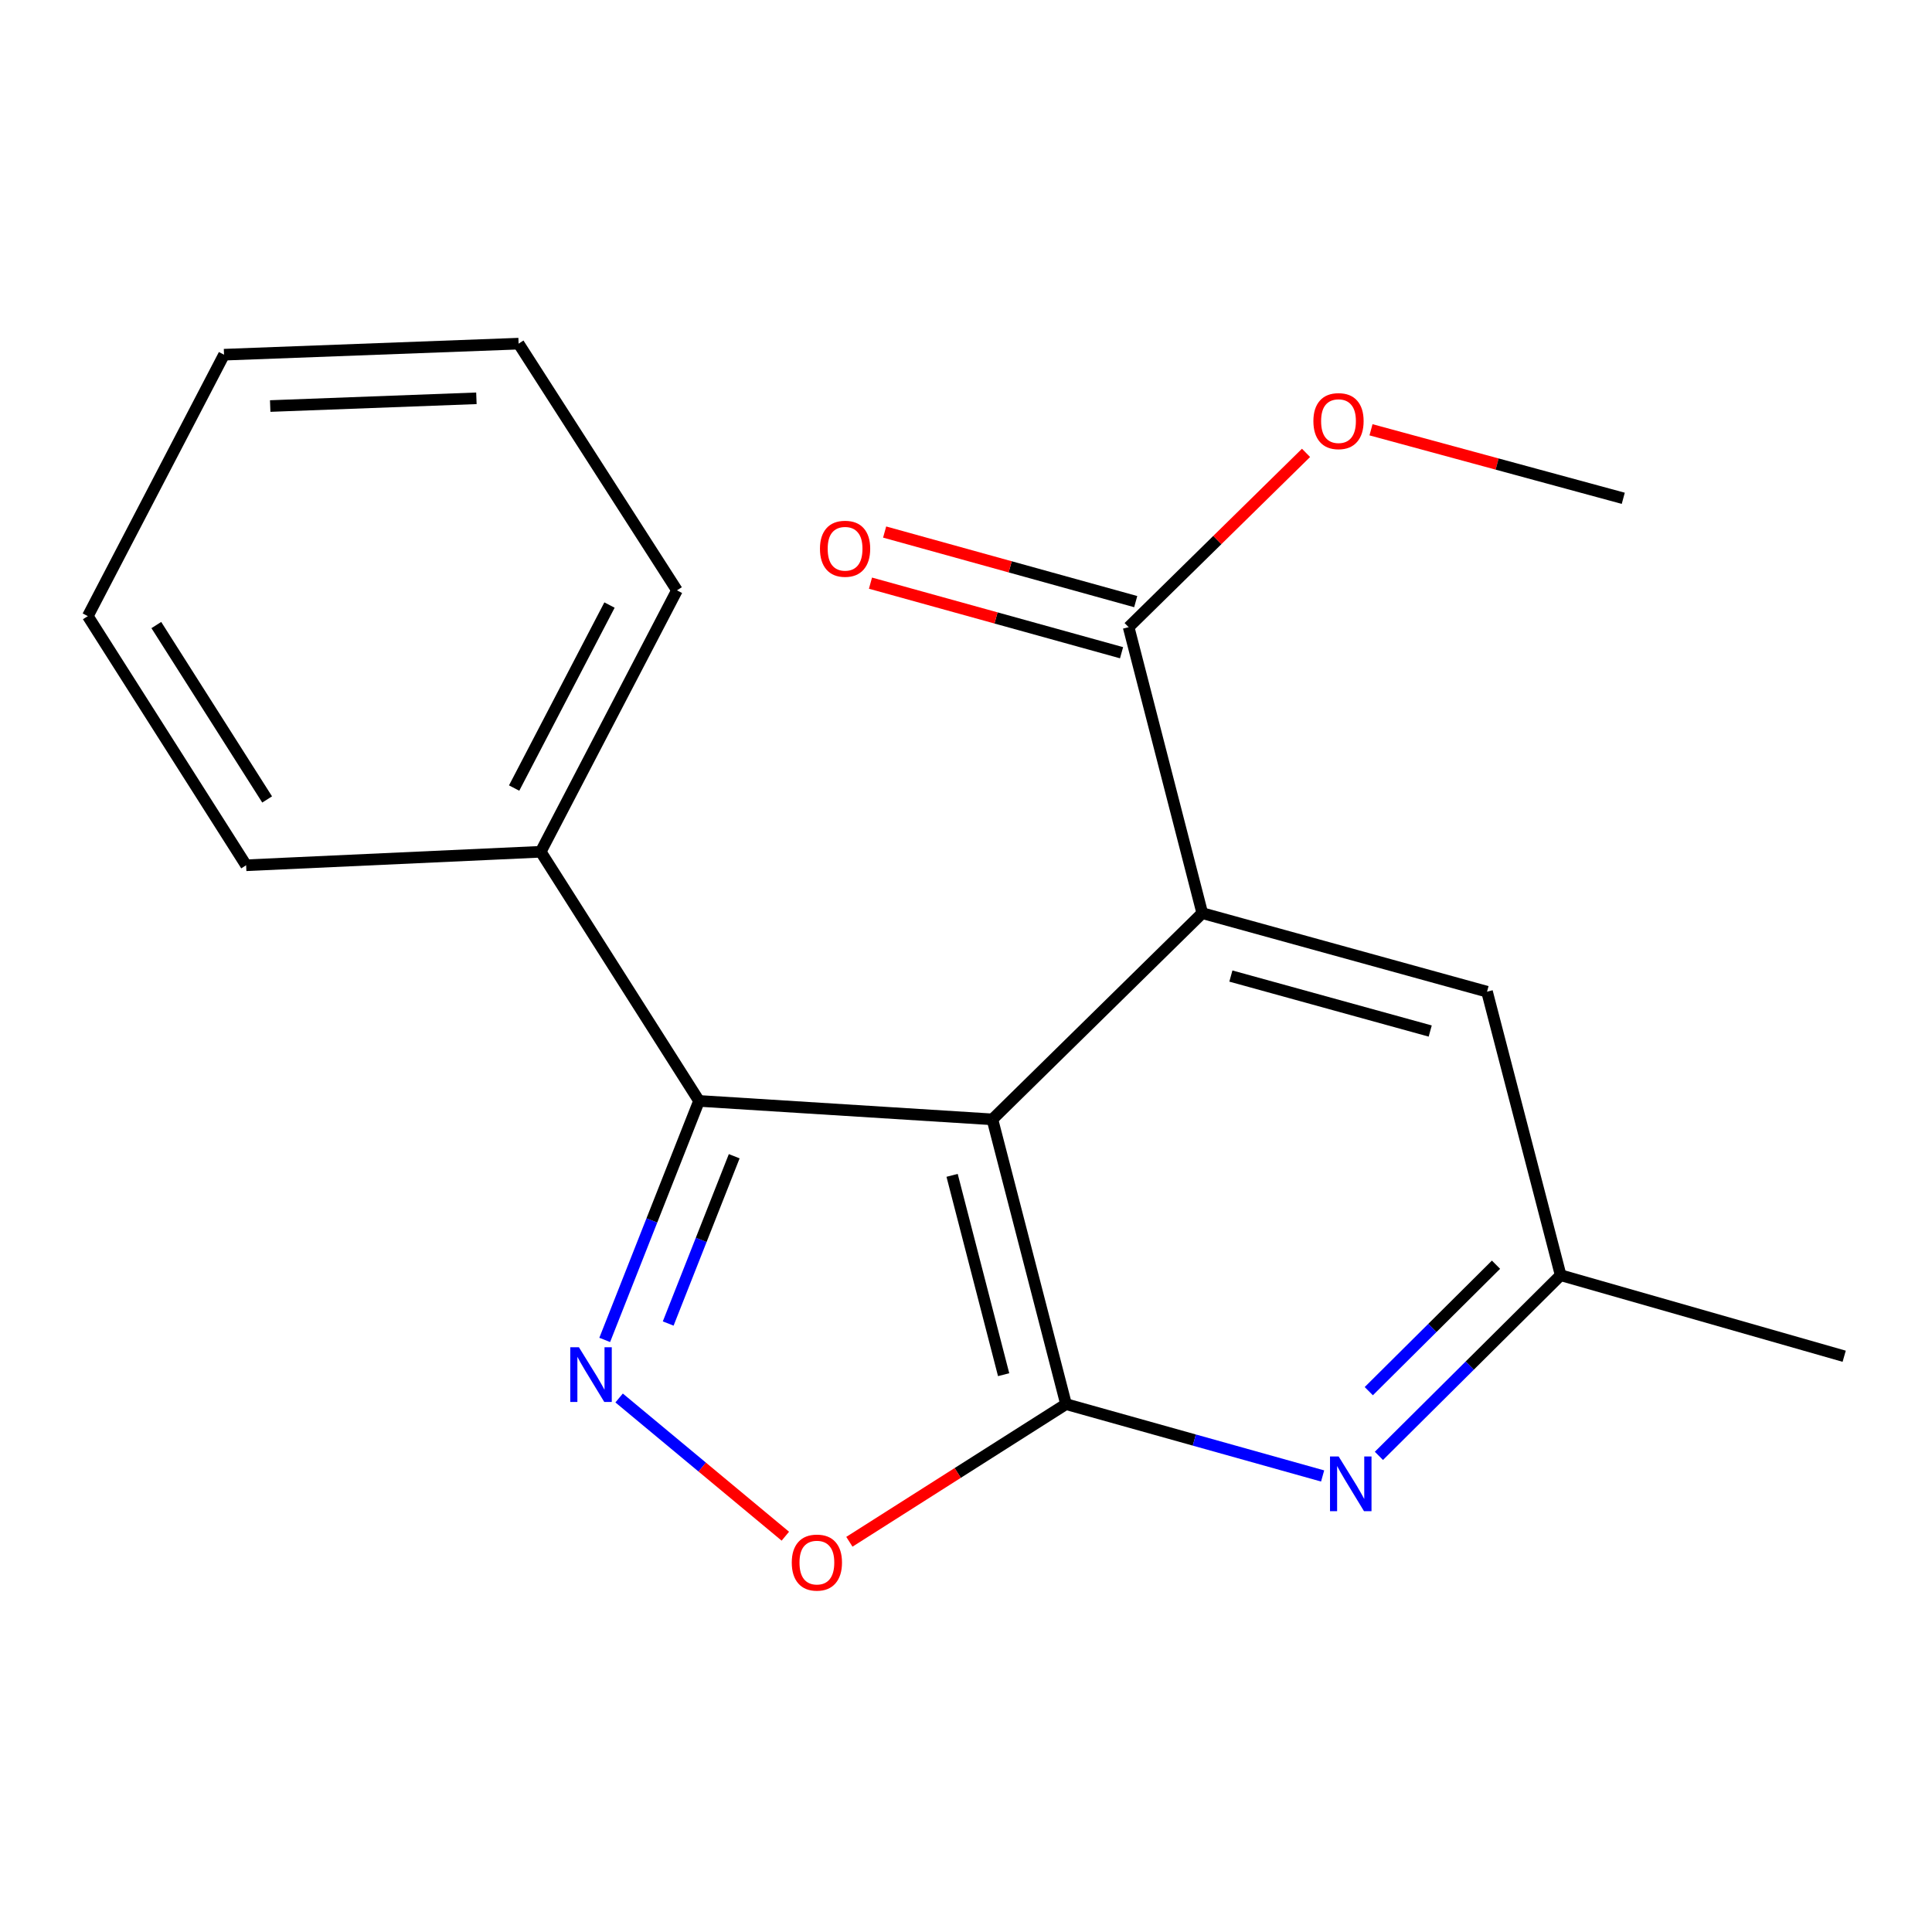 <?xml version='1.0' encoding='iso-8859-1'?>
<svg version='1.1' baseProfile='full'
              xmlns='http://www.w3.org/2000/svg'
                      xmlns:rdkit='http://www.rdkit.org/xml'
                      xmlns:xlink='http://www.w3.org/1999/xlink'
                  xml:space='preserve'
width='1000px' height='1000px' viewBox='0 0 1000 1000'>
<!-- END OF HEADER -->
<rect style='opacity:1.0;fill:#FFFFFF;stroke:none' width='1000' height='1000' x='0' y='0'> </rect>
<path class='bond-0' d='M 513.664,579.378 L 551.774,726.77' style='fill:none;fill-rule:evenodd;stroke:#000000;stroke-width:6px;stroke-linecap:butt;stroke-linejoin:miter;stroke-opacity:1' />
<path class='bond-0' d='M 492.804,608.358 L 519.481,711.533' style='fill:none;fill-rule:evenodd;stroke:#000000;stroke-width:6px;stroke-linecap:butt;stroke-linejoin:miter;stroke-opacity:1' />
<path class='bond-2' d='M 513.664,579.378 L 622.291,472.642' style='fill:none;fill-rule:evenodd;stroke:#000000;stroke-width:6px;stroke-linecap:butt;stroke-linejoin:miter;stroke-opacity:1' />
<path class='bond-3' d='M 513.664,579.378 L 361.819,569.831' style='fill:none;fill-rule:evenodd;stroke:#000000;stroke-width:6px;stroke-linecap:butt;stroke-linejoin:miter;stroke-opacity:1' />
<path class='bond-4' d='M 551.774,726.77 L 495.706,762.396' style='fill:none;fill-rule:evenodd;stroke:#000000;stroke-width:6px;stroke-linecap:butt;stroke-linejoin:miter;stroke-opacity:1' />
<path class='bond-4' d='M 495.706,762.396 L 439.639,798.022' style='fill:none;fill-rule:evenodd;stroke:#FF0000;stroke-width:6px;stroke-linecap:butt;stroke-linejoin:miter;stroke-opacity:1' />
<path class='bond-5' d='M 551.774,726.77 L 618.18,745.365' style='fill:none;fill-rule:evenodd;stroke:#000000;stroke-width:6px;stroke-linecap:butt;stroke-linejoin:miter;stroke-opacity:1' />
<path class='bond-5' d='M 618.18,745.365 L 684.585,763.959' style='fill:none;fill-rule:evenodd;stroke:#0000FF;stroke-width:6px;stroke-linecap:butt;stroke-linejoin:miter;stroke-opacity:1' />
<path class='bond-1' d='M 313.002,693.537 L 337.41,631.684' style='fill:none;fill-rule:evenodd;stroke:#0000FF;stroke-width:6px;stroke-linecap:butt;stroke-linejoin:miter;stroke-opacity:1' />
<path class='bond-1' d='M 337.41,631.684 L 361.819,569.831' style='fill:none;fill-rule:evenodd;stroke:#000000;stroke-width:6px;stroke-linecap:butt;stroke-linejoin:miter;stroke-opacity:1' />
<path class='bond-1' d='M 345.858,685.058 L 362.944,641.761' style='fill:none;fill-rule:evenodd;stroke:#0000FF;stroke-width:6px;stroke-linecap:butt;stroke-linejoin:miter;stroke-opacity:1' />
<path class='bond-1' d='M 362.944,641.761 L 380.03,598.463' style='fill:none;fill-rule:evenodd;stroke:#000000;stroke-width:6px;stroke-linecap:butt;stroke-linejoin:miter;stroke-opacity:1' />
<path class='bond-19' d='M 320.453,723.595 L 363.472,759.364' style='fill:none;fill-rule:evenodd;stroke:#0000FF;stroke-width:6px;stroke-linecap:butt;stroke-linejoin:miter;stroke-opacity:1' />
<path class='bond-19' d='M 363.472,759.364 L 406.491,795.133' style='fill:none;fill-rule:evenodd;stroke:#FF0000;stroke-width:6px;stroke-linecap:butt;stroke-linejoin:miter;stroke-opacity:1' />
<path class='bond-6' d='M 622.291,472.642 L 584.181,324.624' style='fill:none;fill-rule:evenodd;stroke:#000000;stroke-width:6px;stroke-linecap:butt;stroke-linejoin:miter;stroke-opacity:1' />
<path class='bond-7' d='M 622.291,472.642 L 769.683,513.299' style='fill:none;fill-rule:evenodd;stroke:#000000;stroke-width:6px;stroke-linecap:butt;stroke-linejoin:miter;stroke-opacity:1' />
<path class='bond-7' d='M 637.1,505.203 L 740.275,533.663' style='fill:none;fill-rule:evenodd;stroke:#000000;stroke-width:6px;stroke-linecap:butt;stroke-linejoin:miter;stroke-opacity:1' />
<path class='bond-9' d='M 361.819,569.831 L 279.88,440.876' style='fill:none;fill-rule:evenodd;stroke:#000000;stroke-width:6px;stroke-linecap:butt;stroke-linejoin:miter;stroke-opacity:1' />
<path class='bond-20' d='M 713.721,753.556 L 760.757,706.803' style='fill:none;fill-rule:evenodd;stroke:#0000FF;stroke-width:6px;stroke-linecap:butt;stroke-linejoin:miter;stroke-opacity:1' />
<path class='bond-20' d='M 760.757,706.803 L 807.793,660.051' style='fill:none;fill-rule:evenodd;stroke:#000000;stroke-width:6px;stroke-linecap:butt;stroke-linejoin:miter;stroke-opacity:1' />
<path class='bond-20' d='M 708.48,720.061 L 741.406,687.335' style='fill:none;fill-rule:evenodd;stroke:#0000FF;stroke-width:6px;stroke-linecap:butt;stroke-linejoin:miter;stroke-opacity:1' />
<path class='bond-20' d='M 741.406,687.335 L 774.331,654.608' style='fill:none;fill-rule:evenodd;stroke:#000000;stroke-width:6px;stroke-linecap:butt;stroke-linejoin:miter;stroke-opacity:1' />
<path class='bond-10' d='M 587.846,311.398 L 522.866,293.391' style='fill:none;fill-rule:evenodd;stroke:#000000;stroke-width:6px;stroke-linecap:butt;stroke-linejoin:miter;stroke-opacity:1' />
<path class='bond-10' d='M 522.866,293.391 L 457.886,275.383' style='fill:none;fill-rule:evenodd;stroke:#FF0000;stroke-width:6px;stroke-linecap:butt;stroke-linejoin:miter;stroke-opacity:1' />
<path class='bond-10' d='M 580.515,337.851 L 515.535,319.844' style='fill:none;fill-rule:evenodd;stroke:#000000;stroke-width:6px;stroke-linecap:butt;stroke-linejoin:miter;stroke-opacity:1' />
<path class='bond-10' d='M 515.535,319.844 L 450.556,301.837' style='fill:none;fill-rule:evenodd;stroke:#FF0000;stroke-width:6px;stroke-linecap:butt;stroke-linejoin:miter;stroke-opacity:1' />
<path class='bond-11' d='M 584.181,324.624 L 630.09,279.514' style='fill:none;fill-rule:evenodd;stroke:#000000;stroke-width:6px;stroke-linecap:butt;stroke-linejoin:miter;stroke-opacity:1' />
<path class='bond-11' d='M 630.09,279.514 L 676,234.403' style='fill:none;fill-rule:evenodd;stroke:#FF0000;stroke-width:6px;stroke-linecap:butt;stroke-linejoin:miter;stroke-opacity:1' />
<path class='bond-8' d='M 769.683,513.299 L 807.793,660.051' style='fill:none;fill-rule:evenodd;stroke:#000000;stroke-width:6px;stroke-linecap:butt;stroke-linejoin:miter;stroke-opacity:1' />
<path class='bond-12' d='M 807.793,660.051 L 954.545,701.989' style='fill:none;fill-rule:evenodd;stroke:#000000;stroke-width:6px;stroke-linecap:butt;stroke-linejoin:miter;stroke-opacity:1' />
<path class='bond-13' d='M 279.88,440.876 L 350.396,305.562' style='fill:none;fill-rule:evenodd;stroke:#000000;stroke-width:6px;stroke-linecap:butt;stroke-linejoin:miter;stroke-opacity:1' />
<path class='bond-13' d='M 266.114,407.893 L 315.476,313.173' style='fill:none;fill-rule:evenodd;stroke:#000000;stroke-width:6px;stroke-linecap:butt;stroke-linejoin:miter;stroke-opacity:1' />
<path class='bond-14' d='M 279.88,440.876 L 127.394,447.861' style='fill:none;fill-rule:evenodd;stroke:#000000;stroke-width:6px;stroke-linecap:butt;stroke-linejoin:miter;stroke-opacity:1' />
<path class='bond-15' d='M 709.626,222.457 L 774.913,240.188' style='fill:none;fill-rule:evenodd;stroke:#FF0000;stroke-width:6px;stroke-linecap:butt;stroke-linejoin:miter;stroke-opacity:1' />
<path class='bond-15' d='M 774.913,240.188 L 840.2,257.92' style='fill:none;fill-rule:evenodd;stroke:#000000;stroke-width:6px;stroke-linecap:butt;stroke-linejoin:miter;stroke-opacity:1' />
<path class='bond-17' d='M 350.396,305.562 L 268.427,177.872' style='fill:none;fill-rule:evenodd;stroke:#000000;stroke-width:6px;stroke-linecap:butt;stroke-linejoin:miter;stroke-opacity:1' />
<path class='bond-16' d='M 127.394,447.861 L 45.455,318.906' style='fill:none;fill-rule:evenodd;stroke:#000000;stroke-width:6px;stroke-linecap:butt;stroke-linejoin:miter;stroke-opacity:1' />
<path class='bond-16' d='M 138.271,413.796 L 80.914,323.527' style='fill:none;fill-rule:evenodd;stroke:#000000;stroke-width:6px;stroke-linecap:butt;stroke-linejoin:miter;stroke-opacity:1' />
<path class='bond-18' d='M 45.455,318.906 L 115.956,183.591' style='fill:none;fill-rule:evenodd;stroke:#000000;stroke-width:6px;stroke-linecap:butt;stroke-linejoin:miter;stroke-opacity:1' />
<path class='bond-21' d='M 268.427,177.872 L 115.956,183.591' style='fill:none;fill-rule:evenodd;stroke:#000000;stroke-width:6px;stroke-linecap:butt;stroke-linejoin:miter;stroke-opacity:1' />
<path class='bond-21' d='M 246.585,206.161 L 139.855,210.164' style='fill:none;fill-rule:evenodd;stroke:#000000;stroke-width:6px;stroke-linecap:butt;stroke-linejoin:miter;stroke-opacity:1' />
<path  class='atom-2' d='M 299.652 697.345
L 308.932 712.345
Q 309.852 713.825, 311.332 716.505
Q 312.812 719.185, 312.892 719.345
L 312.892 697.345
L 316.652 697.345
L 316.652 725.665
L 312.772 725.665
L 302.812 709.265
Q 301.652 707.345, 300.412 705.145
Q 299.212 702.945, 298.852 702.265
L 298.852 725.665
L 295.172 725.665
L 295.172 697.345
L 299.652 697.345
' fill='#0000FF'/>
<path  class='atom-5' d='M 409.819 808.789
Q 409.819 801.989, 413.179 798.189
Q 416.539 794.389, 422.819 794.389
Q 429.099 794.389, 432.459 798.189
Q 435.819 801.989, 435.819 808.789
Q 435.819 815.669, 432.419 819.589
Q 429.019 823.469, 422.819 823.469
Q 416.579 823.469, 413.179 819.589
Q 409.819 815.709, 409.819 808.789
M 422.819 820.269
Q 427.139 820.269, 429.459 817.389
Q 431.819 814.469, 431.819 808.789
Q 431.819 803.229, 429.459 800.429
Q 427.139 797.589, 422.819 797.589
Q 418.499 797.589, 416.139 800.389
Q 413.819 803.189, 413.819 808.789
Q 413.819 814.509, 416.139 817.389
Q 418.499 820.269, 422.819 820.269
' fill='#FF0000'/>
<path  class='atom-6' d='M 692.891 753.877
L 702.171 768.877
Q 703.091 770.357, 704.571 773.037
Q 706.051 775.717, 706.131 775.877
L 706.131 753.877
L 709.891 753.877
L 709.891 782.197
L 706.011 782.197
L 696.051 765.797
Q 694.891 763.877, 693.651 761.677
Q 692.451 759.477, 692.091 758.797
L 692.091 782.197
L 688.411 782.197
L 688.411 753.877
L 692.891 753.877
' fill='#0000FF'/>
<path  class='atom-11' d='M 424.413 284.032
Q 424.413 277.232, 427.773 273.432
Q 431.133 269.632, 437.413 269.632
Q 443.693 269.632, 447.053 273.432
Q 450.413 277.232, 450.413 284.032
Q 450.413 290.912, 447.013 294.832
Q 443.613 298.712, 437.413 298.712
Q 431.173 298.712, 427.773 294.832
Q 424.413 290.952, 424.413 284.032
M 437.413 295.512
Q 441.733 295.512, 444.053 292.632
Q 446.413 289.712, 446.413 284.032
Q 446.413 278.472, 444.053 275.672
Q 441.733 272.832, 437.413 272.832
Q 433.093 272.832, 430.733 275.632
Q 428.413 278.432, 428.413 284.032
Q 428.413 289.752, 430.733 292.632
Q 433.093 295.512, 437.413 295.512
' fill='#FF0000'/>
<path  class='atom-12' d='M 679.807 217.969
Q 679.807 211.169, 683.167 207.369
Q 686.527 203.569, 692.807 203.569
Q 699.087 203.569, 702.447 207.369
Q 705.807 211.169, 705.807 217.969
Q 705.807 224.849, 702.407 228.769
Q 699.007 232.649, 692.807 232.649
Q 686.567 232.649, 683.167 228.769
Q 679.807 224.889, 679.807 217.969
M 692.807 229.449
Q 697.127 229.449, 699.447 226.569
Q 701.807 223.649, 701.807 217.969
Q 701.807 212.409, 699.447 209.609
Q 697.127 206.769, 692.807 206.769
Q 688.487 206.769, 686.127 209.569
Q 683.807 212.369, 683.807 217.969
Q 683.807 223.689, 686.127 226.569
Q 688.487 229.449, 692.807 229.449
' fill='#FF0000'/>
</svg>
